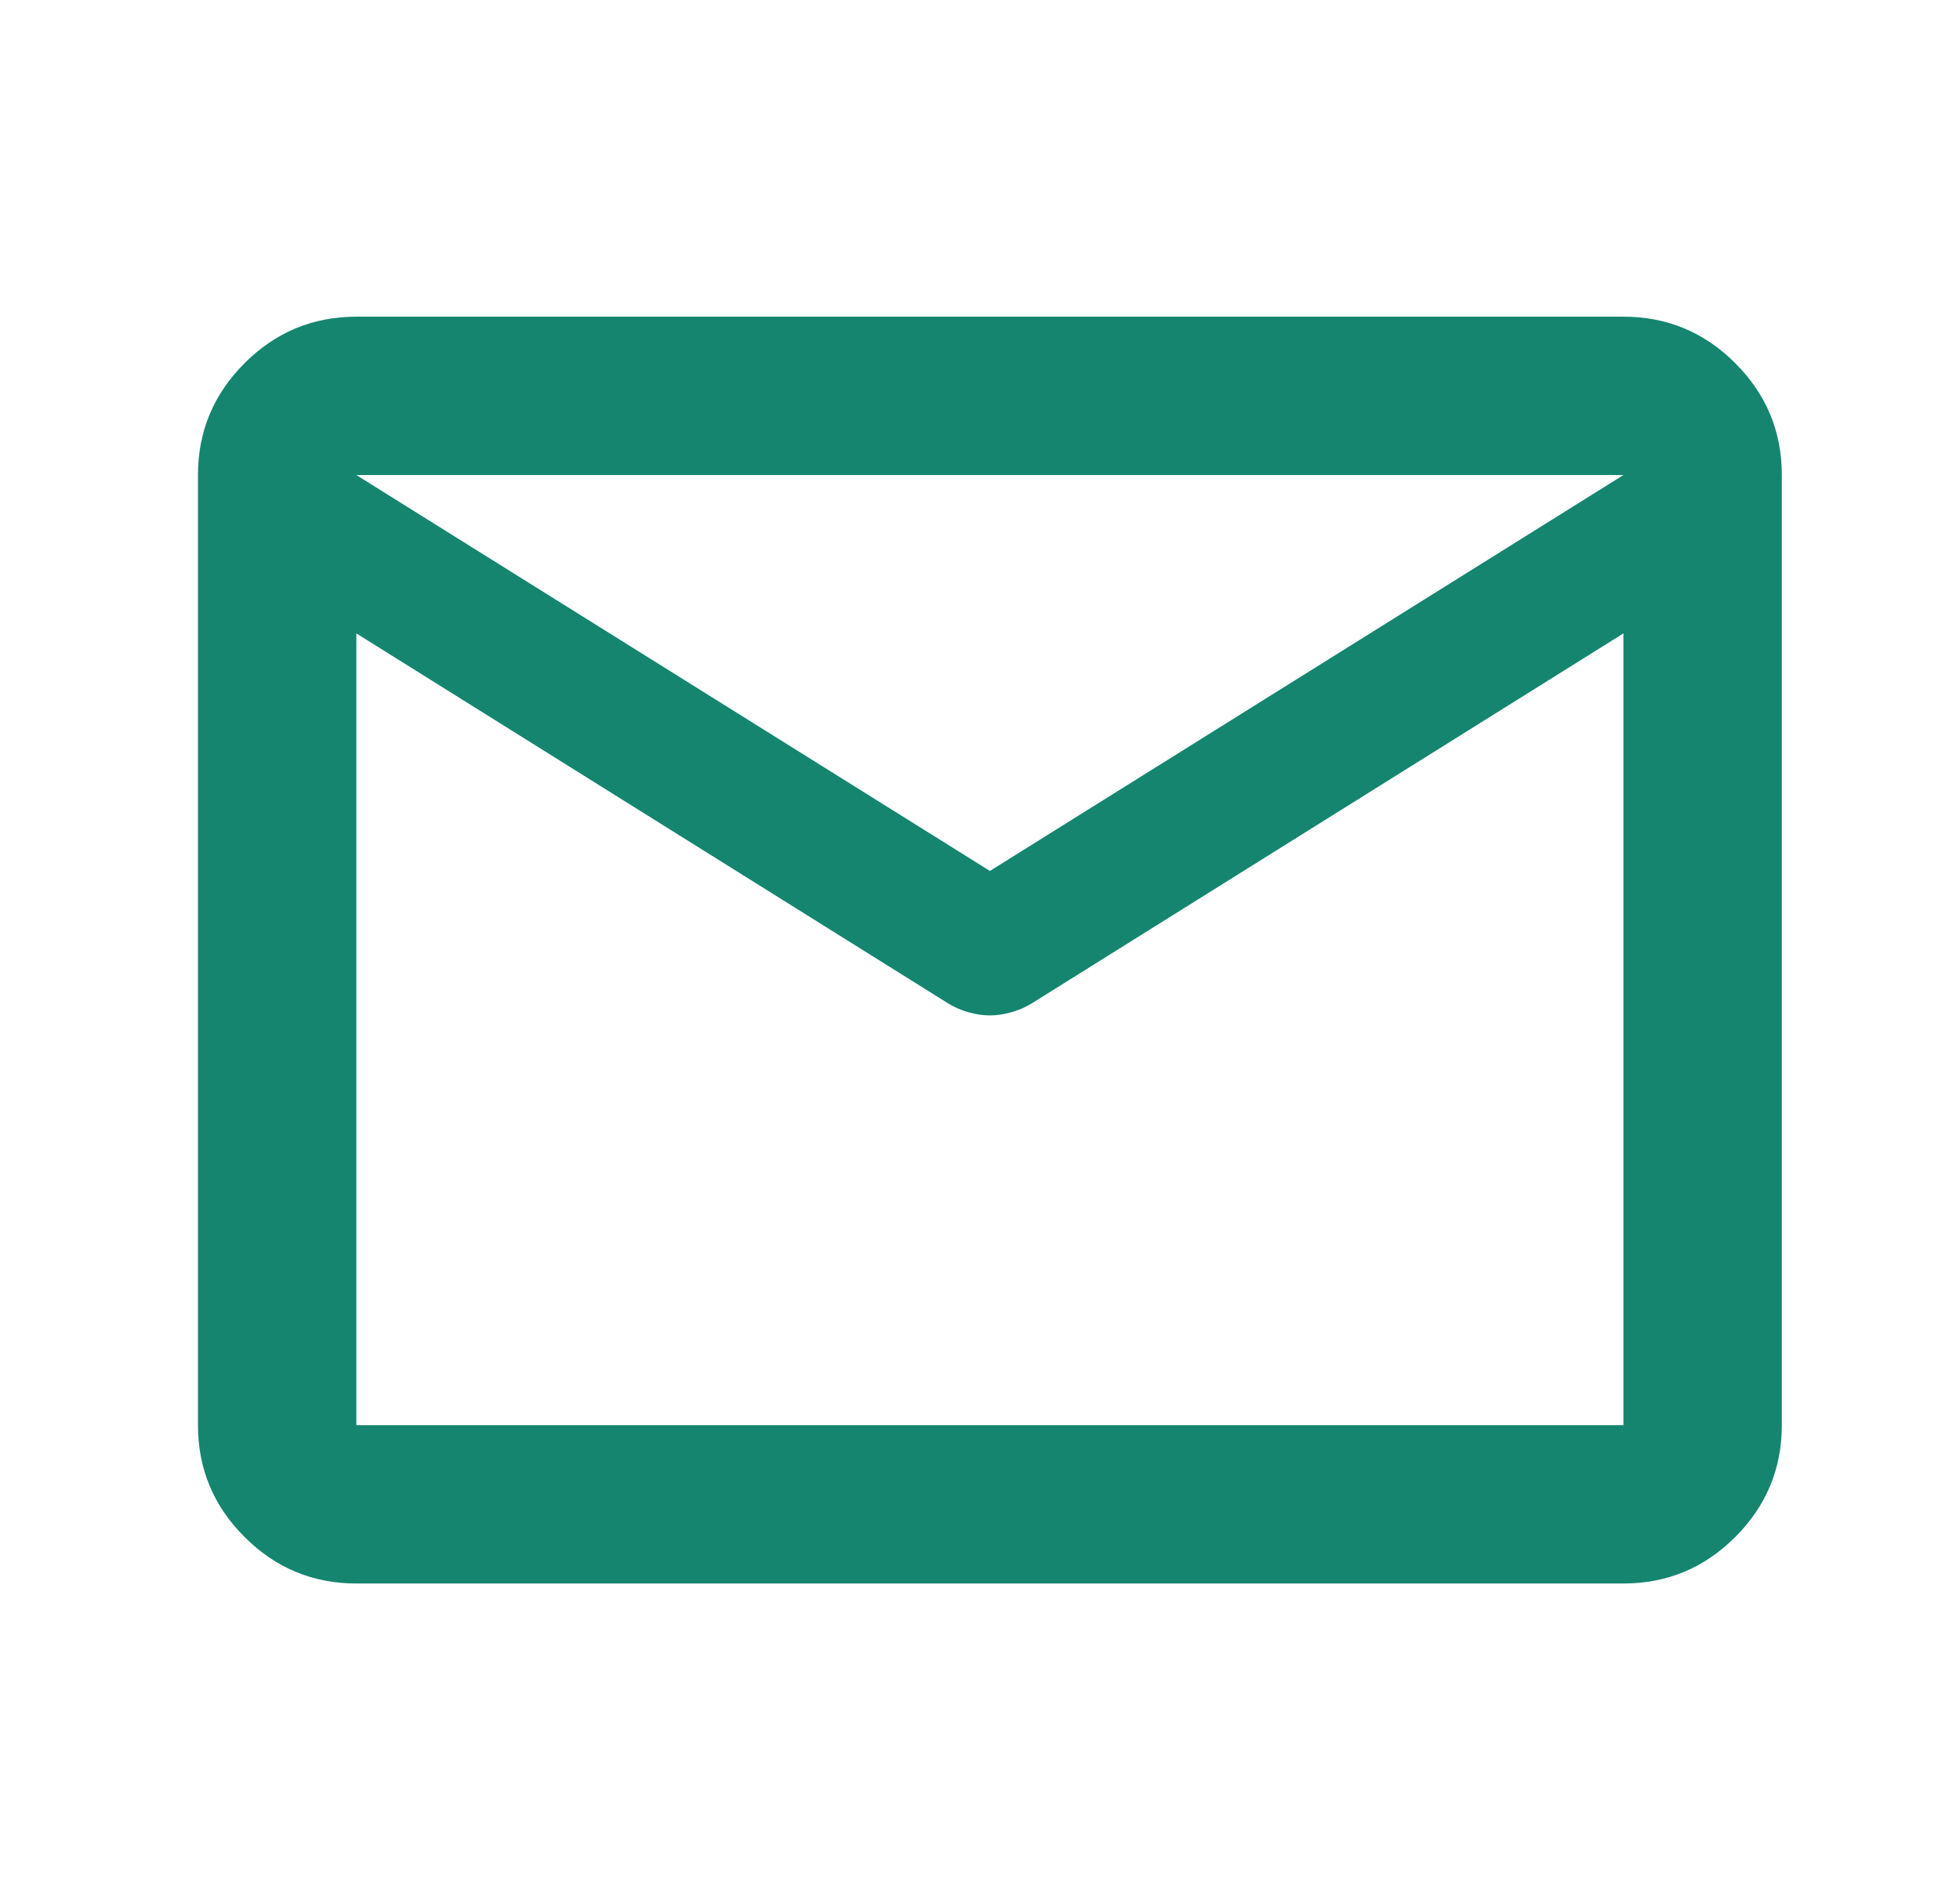 <svg width="33" height="32" viewBox="0 0 33 32" fill="none" xmlns="http://www.w3.org/2000/svg">
<path d="M6 26.667C5.267 26.667 4.639 26.405 4.117 25.883C3.594 25.361 3.333 24.733 3.333 24V8C3.333 7.267 3.594 6.639 4.117 6.117C4.639 5.594 5.267 5.333 6 5.333H27.333C28.067 5.333 28.695 5.594 29.217 6.117C29.739 6.639 30 7.267 30 8V24C30 24.733 29.739 25.361 29.217 25.883C28.695 26.405 28.067 26.667 27.333 26.667H6ZM27.333 10.667L17.367 16.9C17.256 16.967 17.139 17.017 17.017 17.05C16.895 17.083 16.778 17.1 16.667 17.1C16.556 17.1 16.439 17.083 16.317 17.05C16.195 17.017 16.078 16.967 15.967 16.9L6 10.667V24H27.333V10.667ZM16.667 14.667L27.333 8H6L16.667 14.667ZM6 11V9.033V9.067V9.05V11Z" fill="#158570"/>
</svg>
